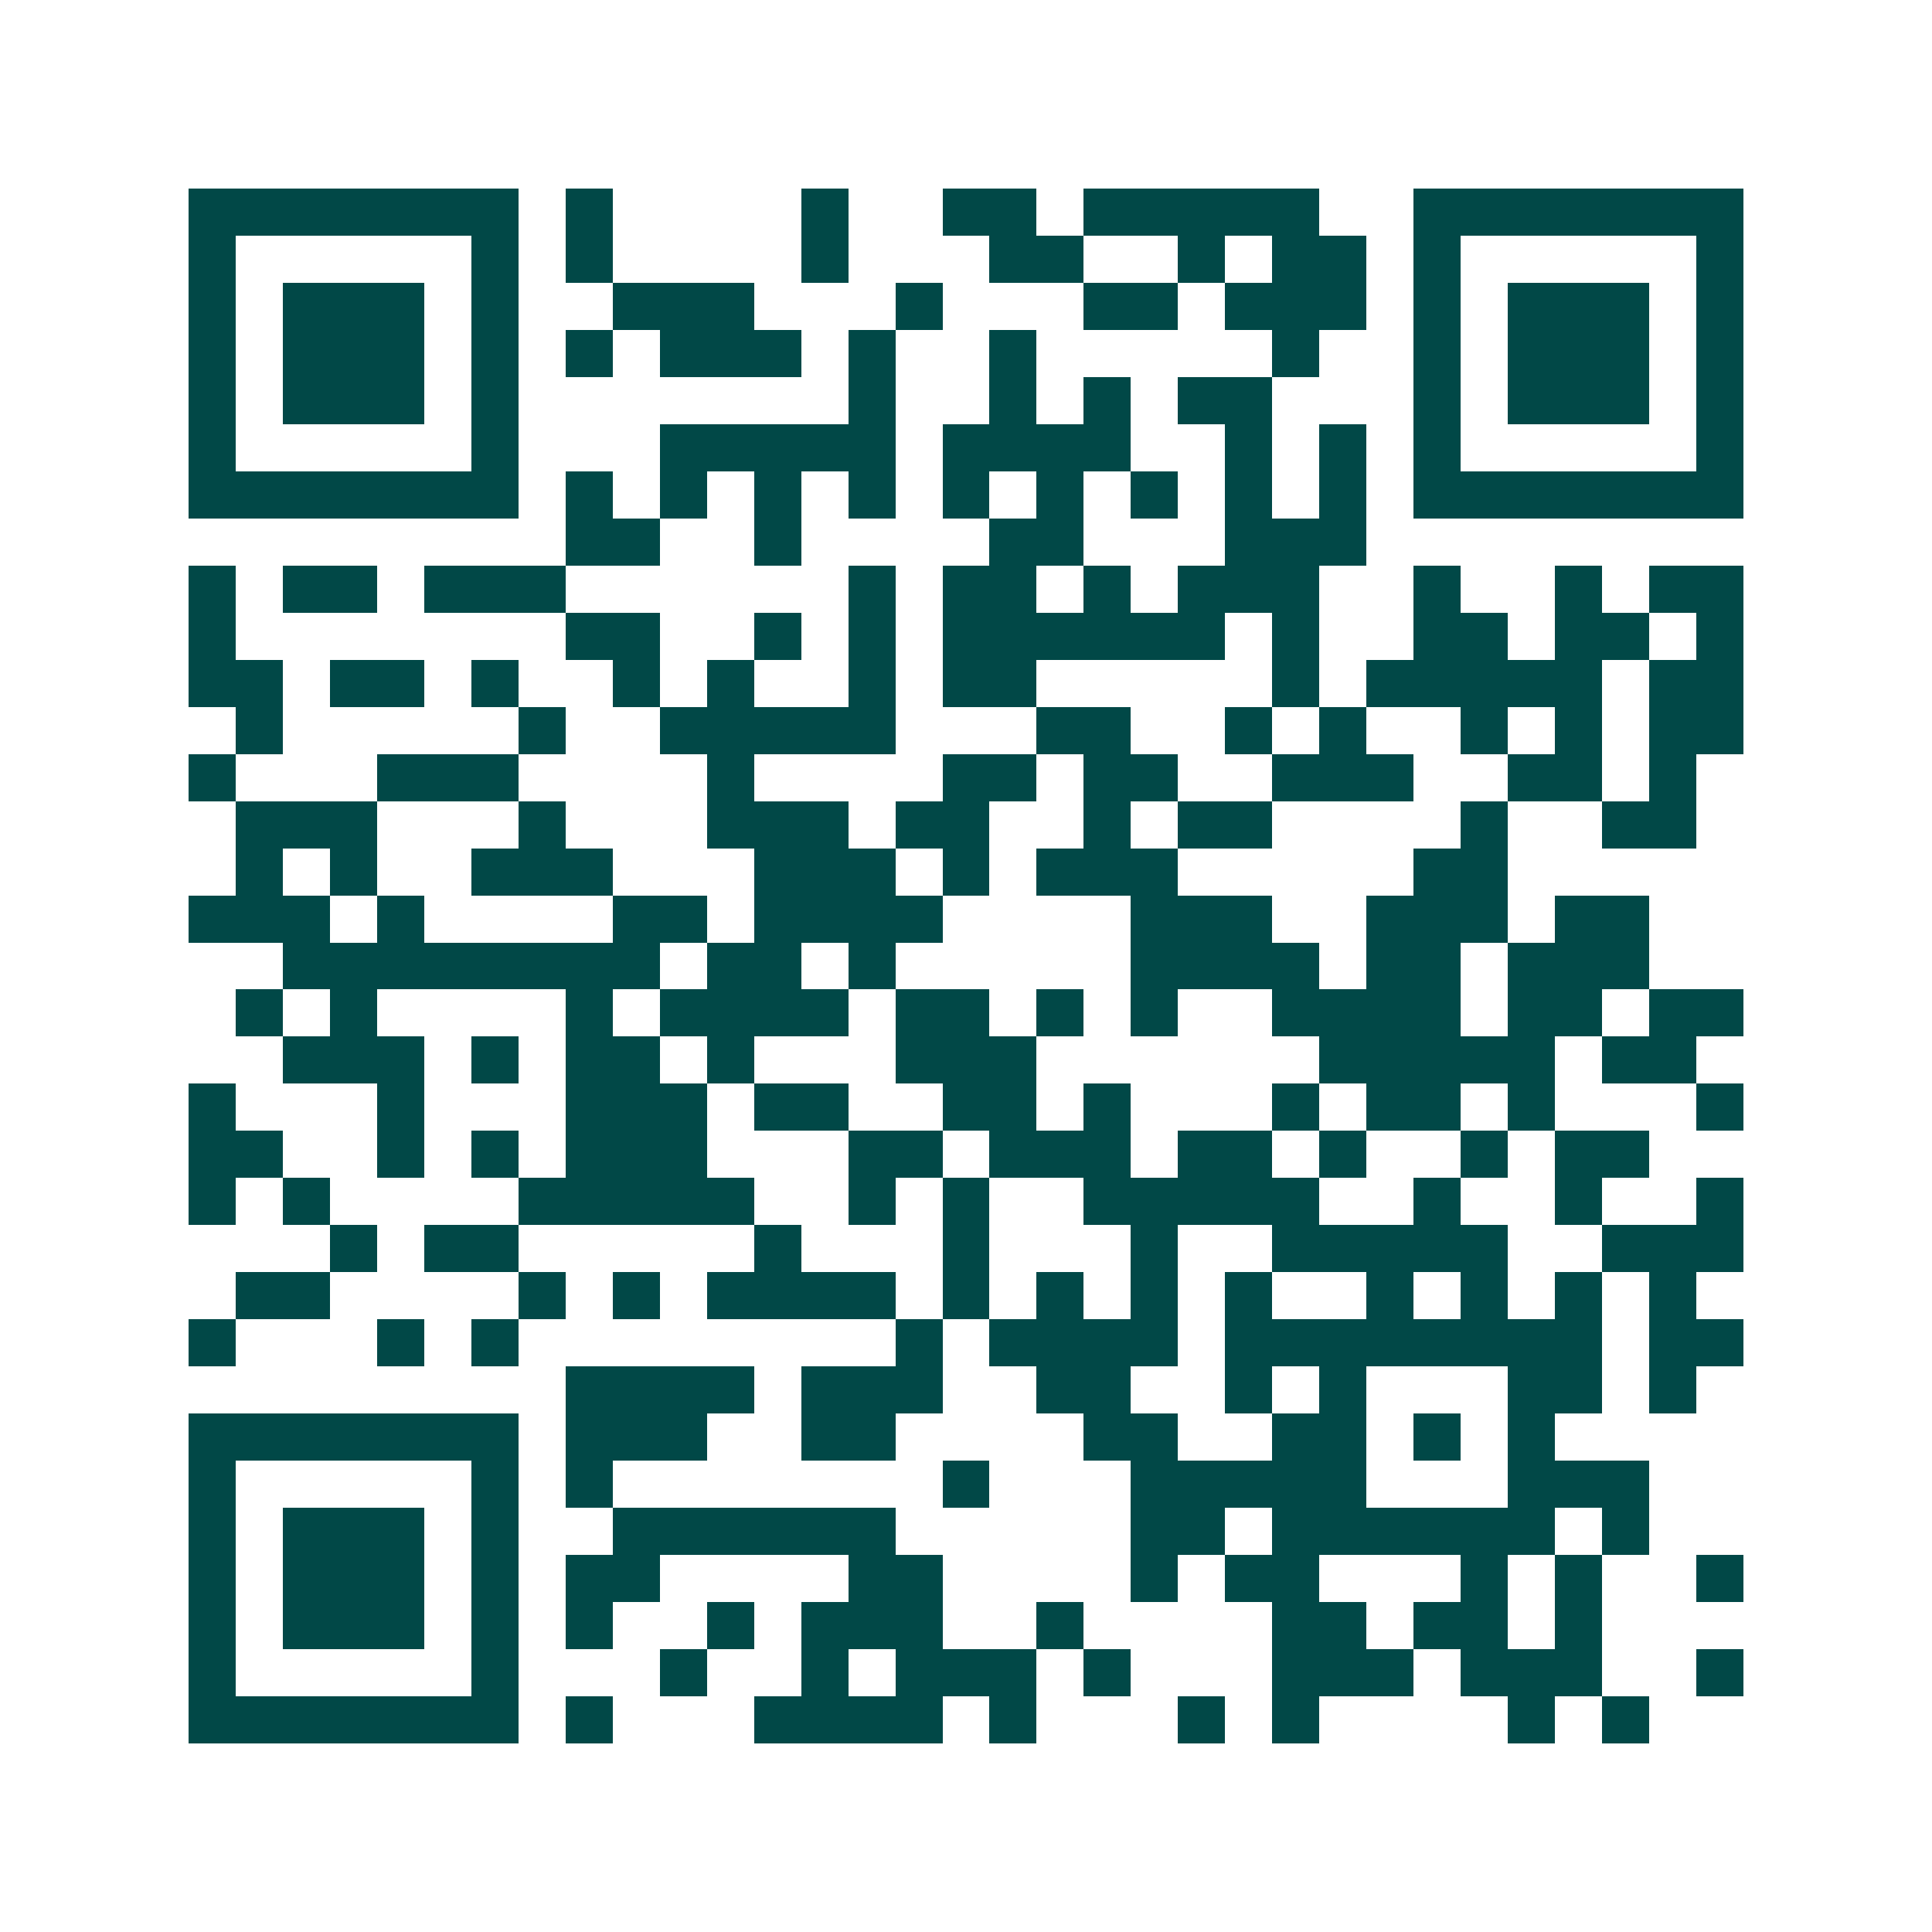 <svg xmlns="http://www.w3.org/2000/svg" width="200" height="200" viewBox="0 0 41 41" shape-rendering="crispEdges"><path fill="#ffffff" d="M0 0h41v41H0z"/><path stroke="#014847" d="M4 4.5h7m1 0h1m4 0h1m2 0h2m1 0h5m2 0h7M4 5.5h1m5 0h1m1 0h1m4 0h1m3 0h2m2 0h1m1 0h2m1 0h1m5 0h1M4 6.5h1m1 0h3m1 0h1m2 0h3m3 0h1m3 0h2m1 0h3m1 0h1m1 0h3m1 0h1M4 7.5h1m1 0h3m1 0h1m1 0h1m1 0h3m1 0h1m2 0h1m5 0h1m2 0h1m1 0h3m1 0h1M4 8.5h1m1 0h3m1 0h1m7 0h1m2 0h1m1 0h1m1 0h2m3 0h1m1 0h3m1 0h1M4 9.5h1m5 0h1m3 0h5m1 0h4m2 0h1m1 0h1m1 0h1m5 0h1M4 10.5h7m1 0h1m1 0h1m1 0h1m1 0h1m1 0h1m1 0h1m1 0h1m1 0h1m1 0h1m1 0h7M12 11.5h2m2 0h1m4 0h2m3 0h3M4 12.5h1m1 0h2m1 0h3m6 0h1m1 0h2m1 0h1m1 0h3m2 0h1m2 0h1m1 0h2M4 13.5h1m7 0h2m2 0h1m1 0h1m1 0h6m1 0h1m2 0h2m1 0h2m1 0h1M4 14.5h2m1 0h2m1 0h1m2 0h1m1 0h1m2 0h1m1 0h2m5 0h1m1 0h5m1 0h2M5 15.5h1m5 0h1m2 0h5m3 0h2m2 0h1m1 0h1m2 0h1m1 0h1m1 0h2M4 16.5h1m3 0h3m4 0h1m4 0h2m1 0h2m2 0h3m2 0h2m1 0h1M5 17.5h3m3 0h1m3 0h3m1 0h2m2 0h1m1 0h2m4 0h1m2 0h2M5 18.5h1m1 0h1m2 0h3m3 0h3m1 0h1m1 0h3m5 0h2M4 19.5h3m1 0h1m4 0h2m1 0h4m4 0h3m2 0h3m1 0h2M6 20.5h8m1 0h2m1 0h1m5 0h4m1 0h2m1 0h3M5 21.5h1m1 0h1m4 0h1m1 0h4m1 0h2m1 0h1m1 0h1m2 0h4m1 0h2m1 0h2M6 22.5h3m1 0h1m1 0h2m1 0h1m3 0h3m6 0h5m1 0h2M4 23.5h1m3 0h1m3 0h3m1 0h2m2 0h2m1 0h1m3 0h1m1 0h2m1 0h1m3 0h1M4 24.5h2m2 0h1m1 0h1m1 0h3m3 0h2m1 0h3m1 0h2m1 0h1m2 0h1m1 0h2M4 25.5h1m1 0h1m4 0h5m2 0h1m1 0h1m2 0h5m2 0h1m2 0h1m2 0h1M7 26.5h1m1 0h2m5 0h1m3 0h1m3 0h1m2 0h5m2 0h3M5 27.5h2m4 0h1m1 0h1m1 0h4m1 0h1m1 0h1m1 0h1m1 0h1m2 0h1m1 0h1m1 0h1m1 0h1M4 28.5h1m3 0h1m1 0h1m8 0h1m1 0h4m1 0h8m1 0h2M12 29.5h4m1 0h3m2 0h2m2 0h1m1 0h1m3 0h2m1 0h1M4 30.5h7m1 0h3m2 0h2m4 0h2m2 0h2m1 0h1m1 0h1M4 31.5h1m5 0h1m1 0h1m7 0h1m3 0h5m3 0h3M4 32.5h1m1 0h3m1 0h1m2 0h6m5 0h2m1 0h6m1 0h1M4 33.5h1m1 0h3m1 0h1m1 0h2m4 0h2m4 0h1m1 0h2m3 0h1m1 0h1m2 0h1M4 34.5h1m1 0h3m1 0h1m1 0h1m2 0h1m1 0h3m2 0h1m4 0h2m1 0h2m1 0h1M4 35.5h1m5 0h1m3 0h1m2 0h1m1 0h3m1 0h1m3 0h3m1 0h3m2 0h1M4 36.5h7m1 0h1m3 0h4m1 0h1m3 0h1m1 0h1m4 0h1m1 0h1"/></svg>
